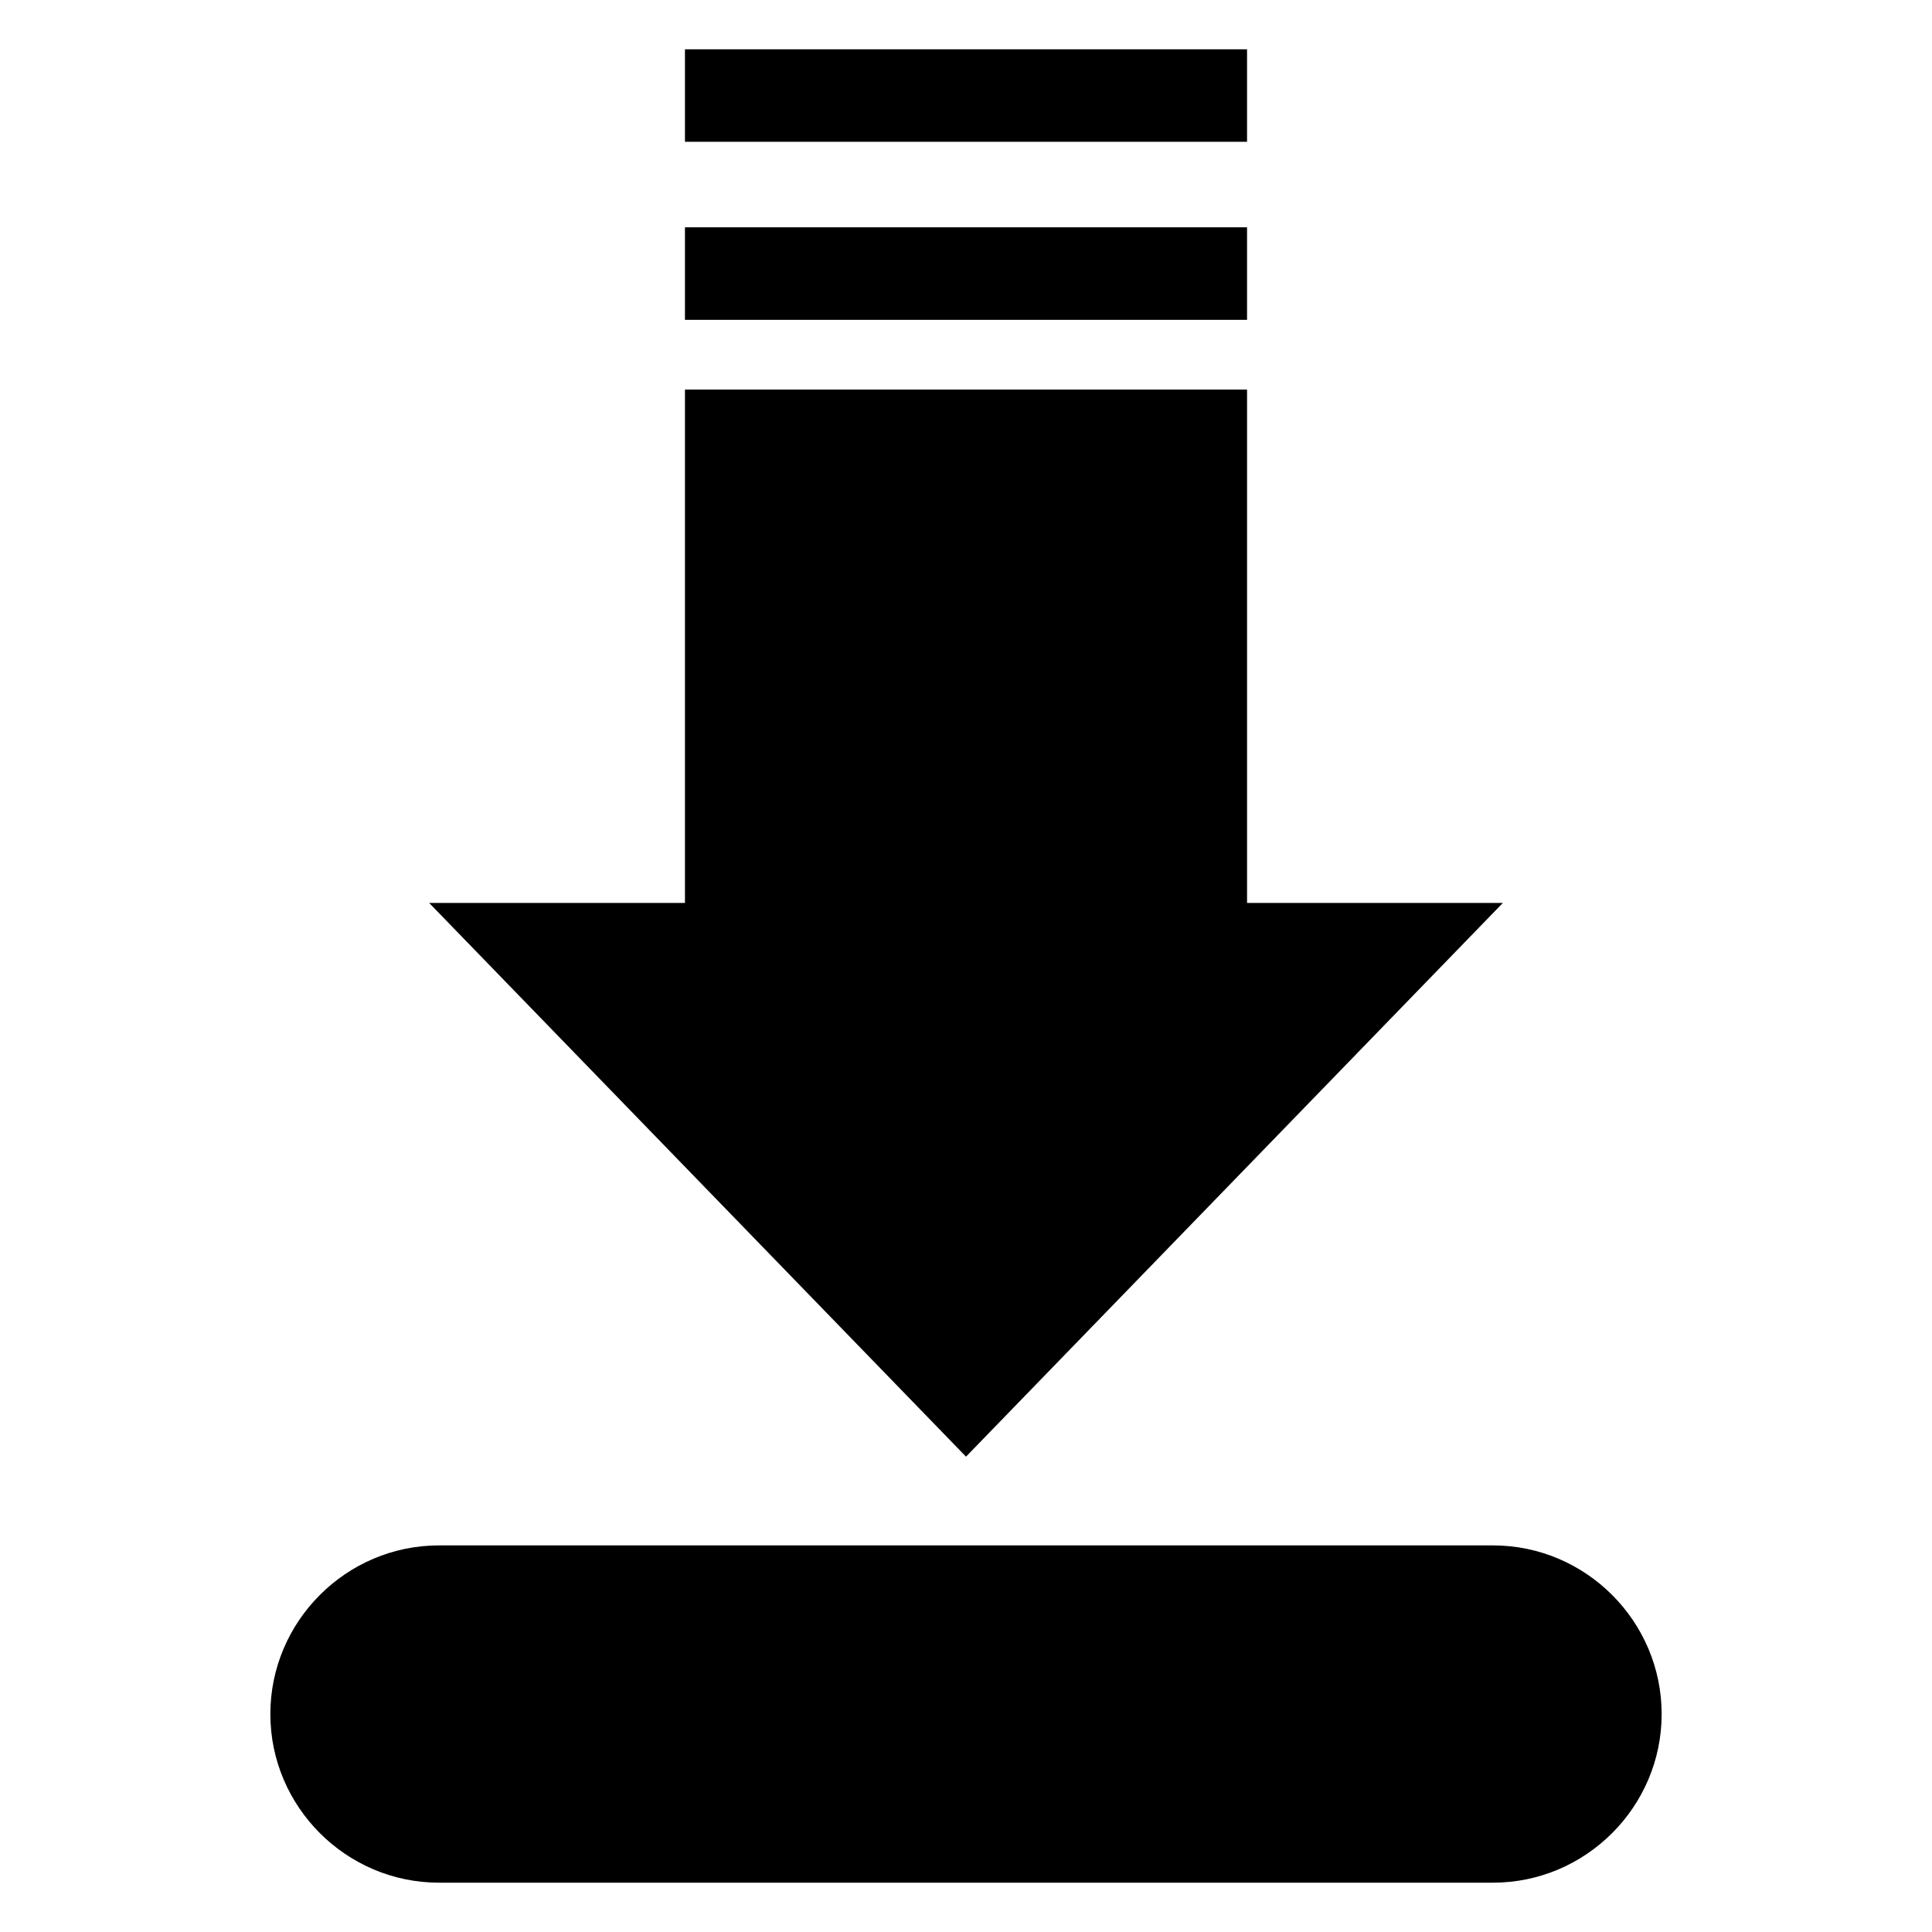 <?xml version="1.0" encoding="UTF-8"?>
<!-- Uploaded to: ICON Repo, www.svgrepo.com, Generator: ICON Repo Mixer Tools -->
<svg fill="#000000" width="800px" height="800px" version="1.1" viewBox="144 144 512 512" xmlns="http://www.w3.org/2000/svg">
 <path d="m400 530.03 142.27-146.74h-67.789v-136.04h-148.96v136.04h-67.789l142.27 146.74zm-139.66 23.516h279.32c24.582 0 44.695 20.113 44.695 44.695 0 24.582-20.113 44.688-44.695 44.688h-279.32c-24.582 0-44.695-20.105-44.695-44.688 0-24.582 20.113-44.695 44.695-44.695zm214.14-324.79h-148.96v-24.512h148.96zm0-47.176h-148.96v-24.512h148.96z" fill-rule="evenodd"/>
</svg>